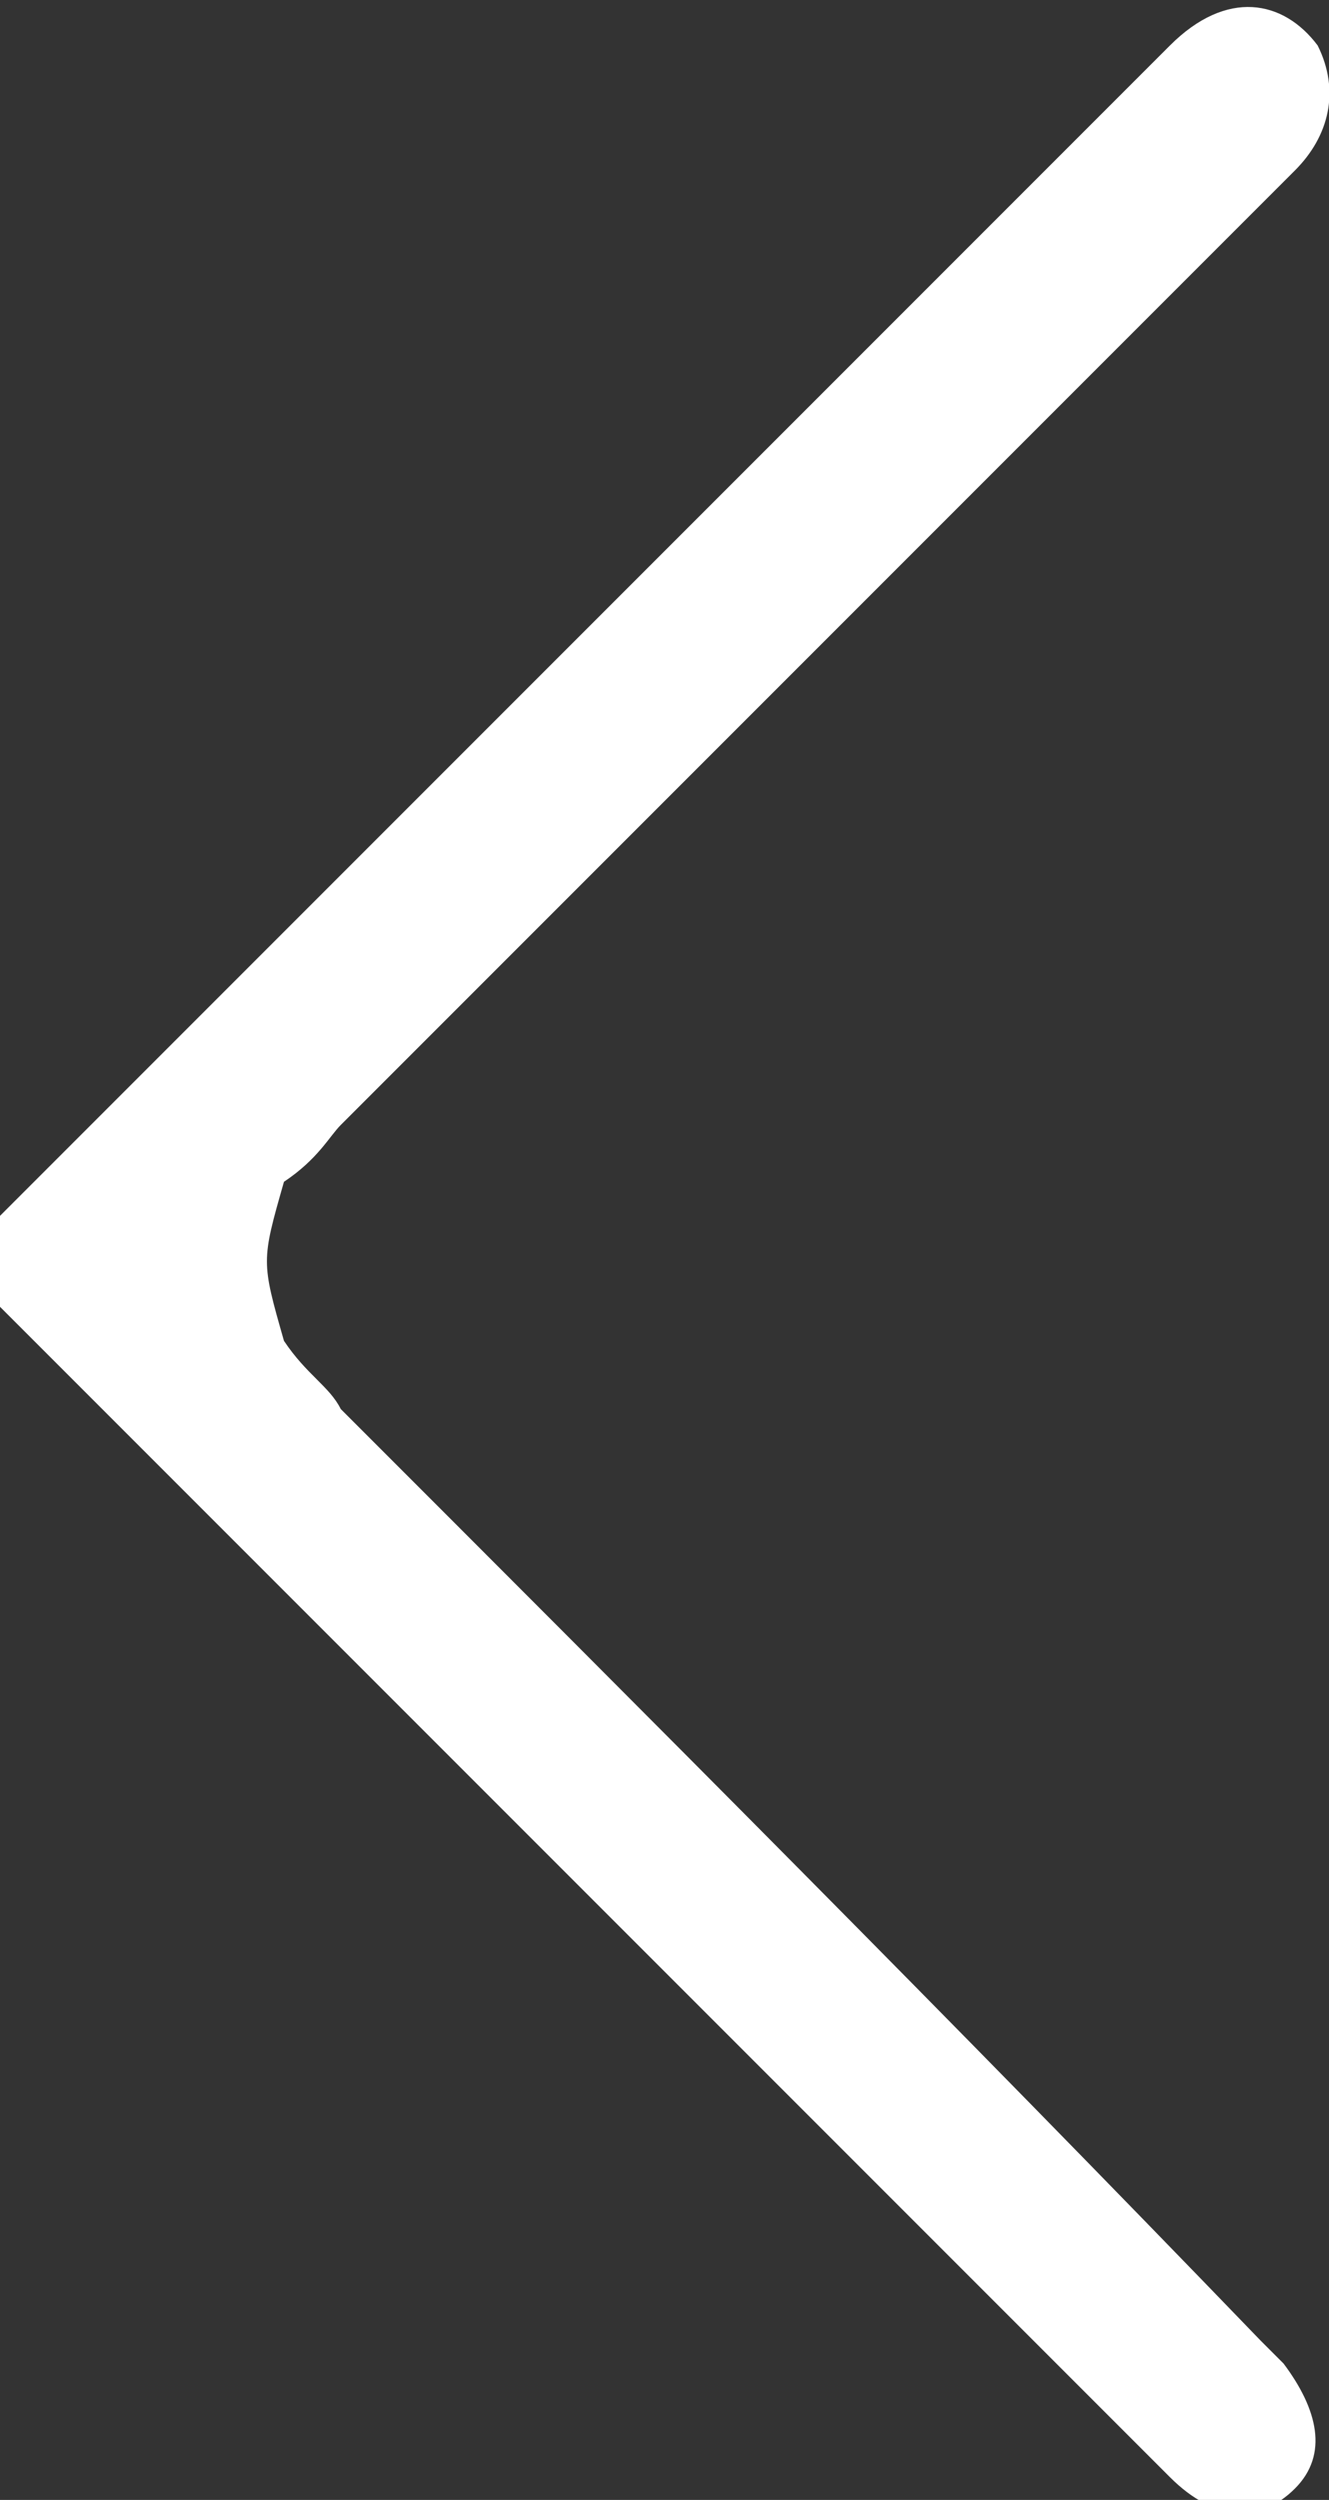 <?xml version="1.0" encoding="utf-8"?>
<!-- Generator: Adobe Illustrator 19.0.0, SVG Export Plug-In . SVG Version: 6.00 Build 0)  -->
<svg version="1.1" id="Layer_1" xmlns="http://www.w3.org/2000/svg" xmlns:xlink="http://www.w3.org/1999/xlink" x="0px" y="0px"
	 viewBox="-473 270 11.7 22" style="enable-background:new -473 270 11.7 22;" xml:space="preserve">
<rect x="-473" y="270" width="11.7" height="22" fill="#333333" stroke="none"/>
<style type="text/css">
	.st0{fill:#FFFFFF;}
</style>
<g id="XMLID_4_">
	<path id="XMLID_5_" class="st0" d="M-473,280.7c2.1-2.1,4.3-4.3,6.4-6.4c1.3-1.3,2.6-2.6,3.9-3.9c0.5-0.5,1-0.4,1.3,0
		c0.2,0.4,0.1,0.8-0.2,1.1c-1.5,1.5-3.1,3.1-4.6,4.6c-1.3,1.3-2.5,2.5-3.8,3.8c-0.1,0.1-0.2,0.3-0.5,0.5c-0.2,0.7-0.2,0.7,0,1.4
		c0.2,0.3,0.4,0.4,0.5,0.6c2.7,2.7,5.4,5.4,8.1,8.2c0.1,0.1,0.2,0.2,0.2,0.2c0.3,0.4,0.4,0.8,0.1,1.1c-0.3,0.3-0.7,0.3-1.1-0.1
		c-0.5-0.5-1-1-1.5-1.5c-2.9-2.9-5.9-5.9-8.8-8.8c0,0-0.1,0-0.1,0C-473,281.1-473,280.9-473,280.7z"/>
</g>
</svg>
